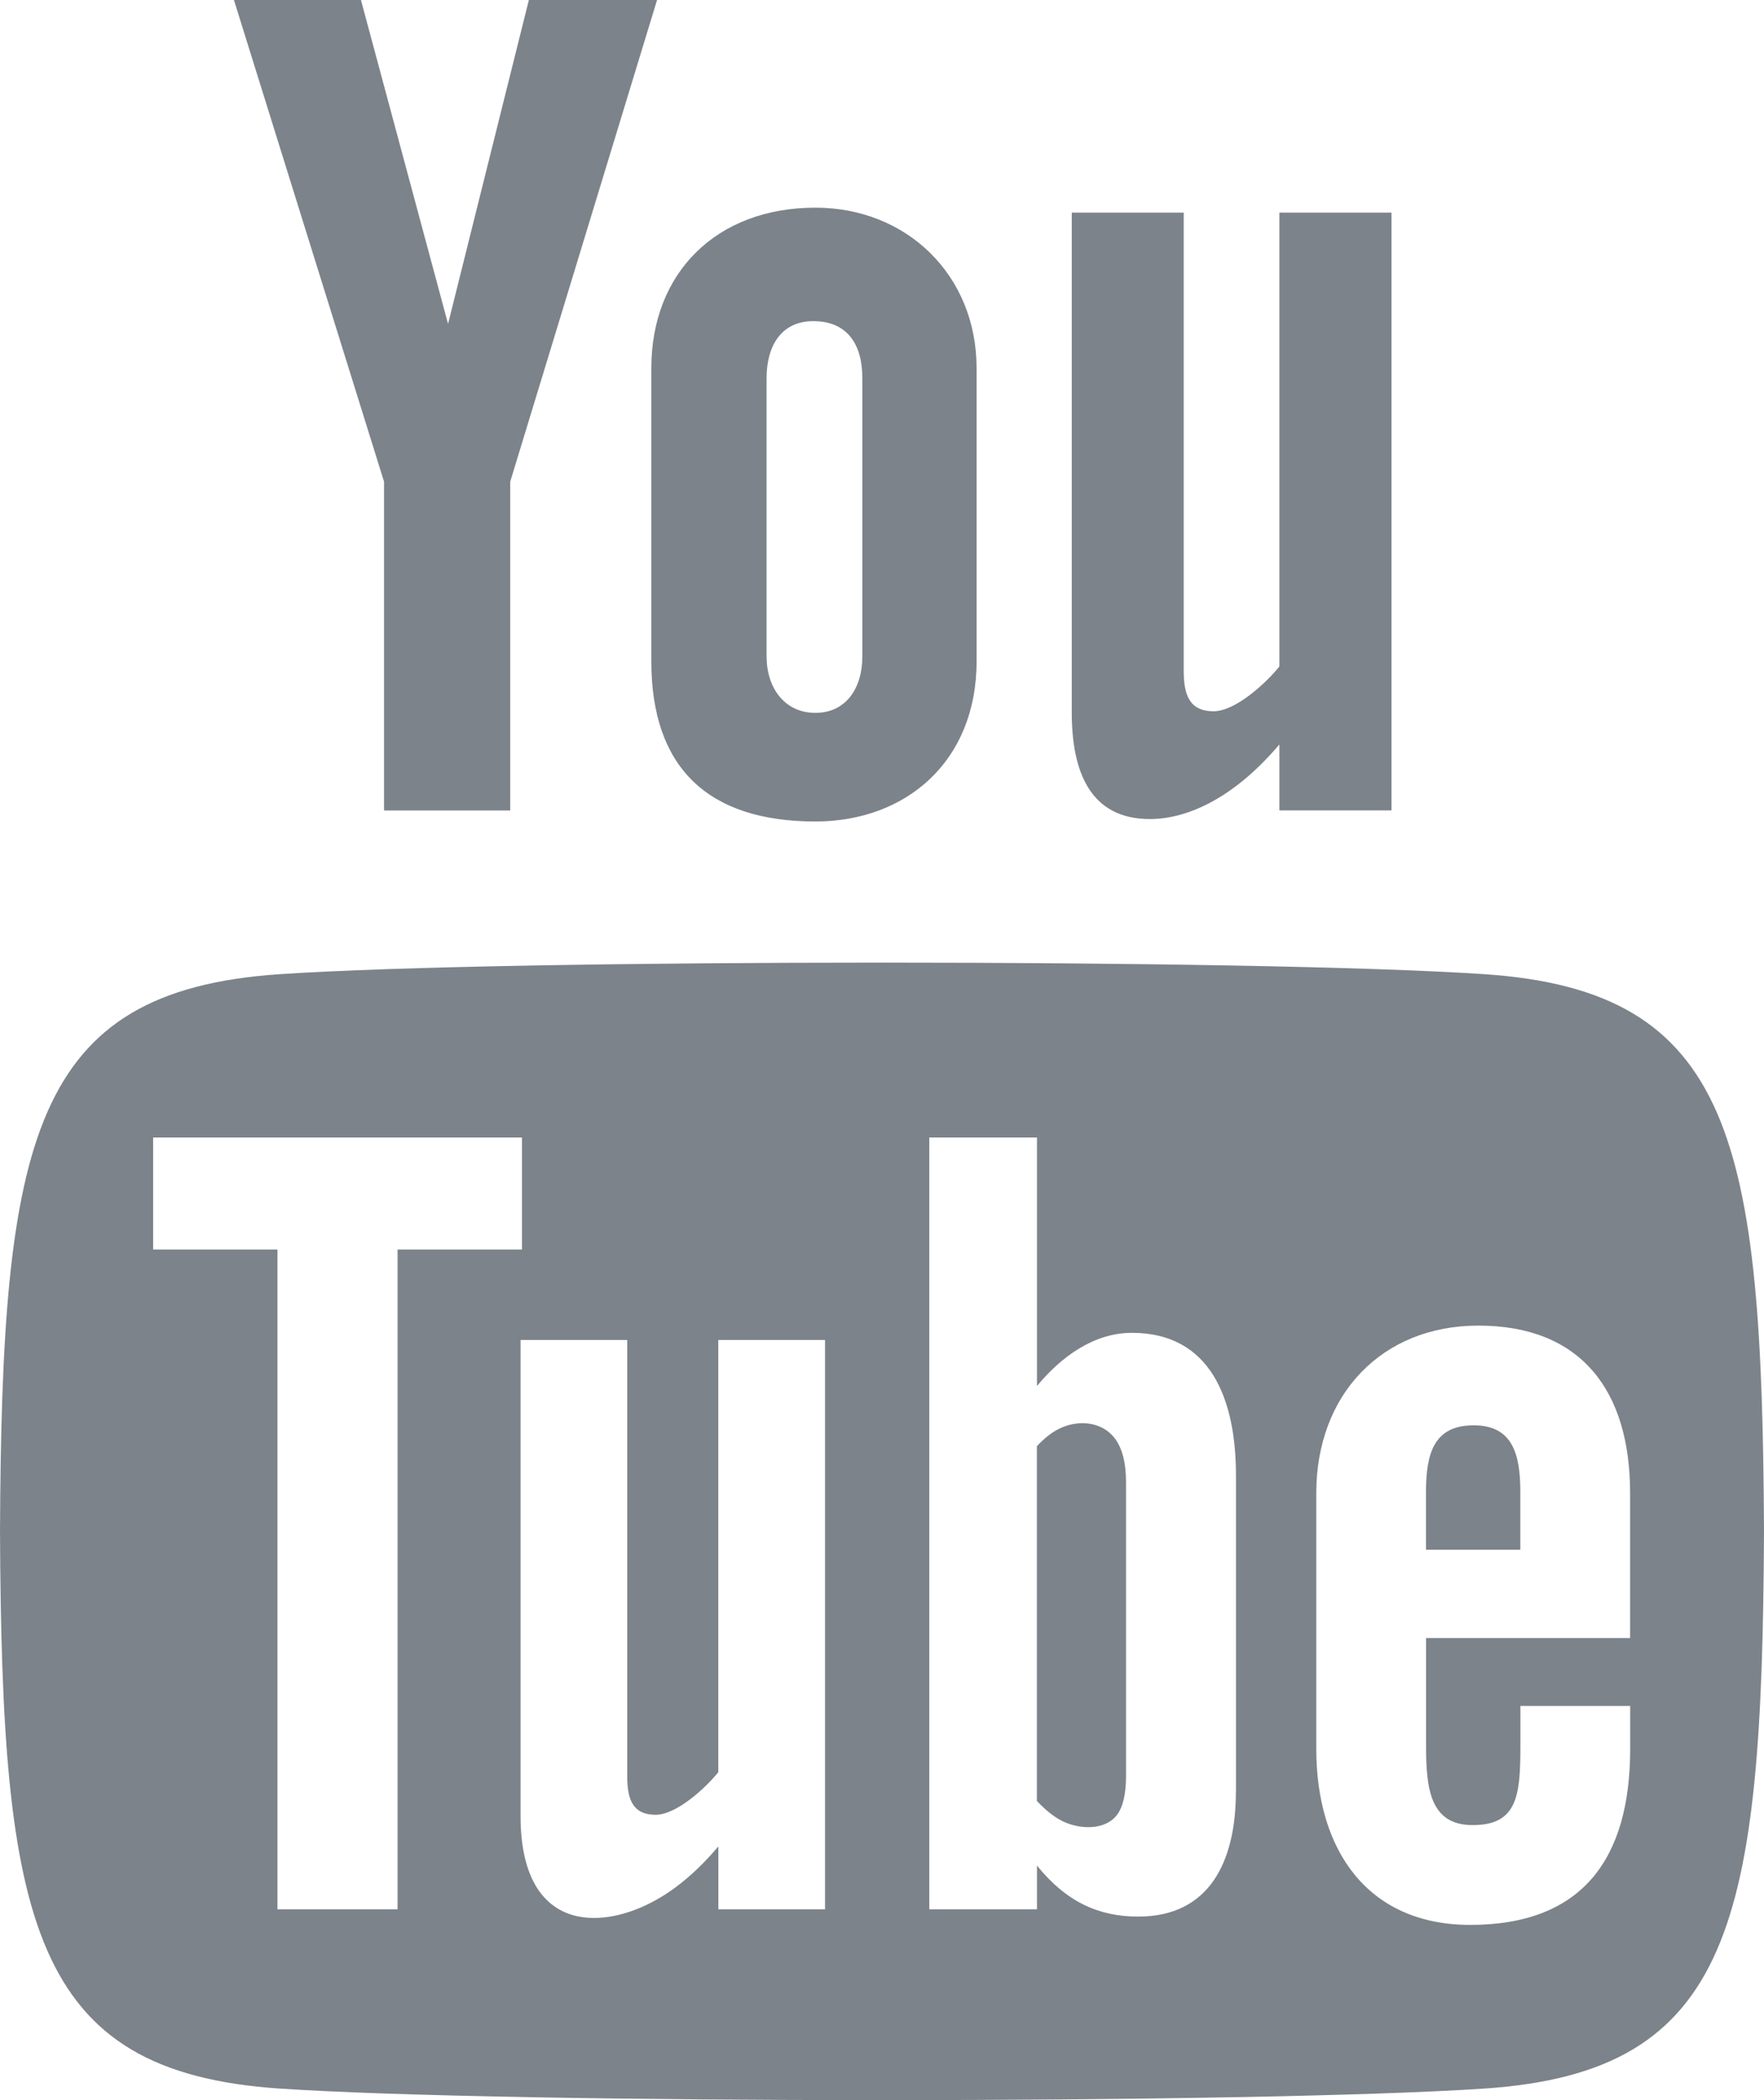 <?xml version="1.0" encoding="UTF-8"?>
<svg width="21px" height="25px" viewBox="0 0 21 25" version="1.1" xmlns="http://www.w3.org/2000/svg" xmlns:xlink="http://www.w3.org/1999/xlink">
    <!-- Generator: Sketch 53.1 (72631) - https://sketchapp.com -->
    <title>youtube</title>
    <desc>Created with Sketch.</desc>
    <g id="Grafica" stroke="none" stroke-width="1" fill="none" fill-rule="evenodd">
        <g id="youtube" fill="#7C838A" fill-rule="nonzero">
            <path d="M2.785,0 L4.297,0 L5.334,3.856 L6.296,0 L7.822,0 L6.074,5.734 L6.074,9.648 L4.572,9.648 L4.572,5.734 L2.785,0 Z M9.708,2.472 C8.533,2.472 7.754,3.243 7.754,4.383 L7.754,7.872 C7.754,9.126 8.415,9.779 9.708,9.779 C10.781,9.779 11.626,9.068 11.626,7.872 L11.626,4.383 C11.626,3.27 10.789,2.472 9.708,2.472 Z M10.266,7.813 C10.266,8.2 10.066,8.486 9.707,8.486 C9.339,8.486 9.126,8.187 9.126,7.813 L9.126,4.501 C9.126,4.112 9.306,3.823 9.681,3.823 C10.091,3.823 10.266,4.103 10.266,4.501 L10.266,7.813 Z M15.231,2.531 L15.231,7.933 C15.069,8.136 14.706,8.467 14.447,8.467 C14.162,8.467 14.092,8.273 14.092,7.988 L14.092,2.531 L12.759,2.531 L12.759,8.479 C12.759,9.182 12.975,9.75 13.69,9.75 C14.093,9.75 14.654,9.542 15.231,8.862 L15.231,9.647 L16.565,9.647 L16.565,2.531 L15.231,2.531 L15.231,2.531 Z M17.544,16.967 C17.074,16.967 16.976,17.295 16.976,17.762 L16.976,18.448 L18.099,18.448 L18.099,17.761 C18.1,17.302 18.002,16.967 17.544,16.967 Z M12.606,17.009 C12.518,17.053 12.431,17.122 12.344,17.215 L12.344,21.439 C12.448,21.549 12.547,21.628 12.645,21.677 C12.852,21.781 13.154,21.789 13.295,21.608 C13.369,21.512 13.405,21.356 13.405,21.14 L13.405,17.641 C13.405,17.412 13.36,17.239 13.27,17.12 C13.116,16.919 12.829,16.897 12.606,17.009 Z M17.675,11.597 C14.94,11.413 6.055,11.413 3.325,11.597 C0.371,11.797 0.022,13.568 0,18.229 C0.022,22.883 0.367,24.662 3.325,24.862 C6.055,25.046 14.94,25.046 17.675,24.862 C20.629,24.662 20.978,22.89 21,18.229 C20.978,13.576 20.633,11.797 17.675,11.597 Z M4.734,22.728 L3.303,22.728 L3.303,14.874 L1.823,14.874 L1.823,13.541 L6.214,13.541 L6.214,14.874 L4.733,14.874 L4.733,22.728 L4.734,22.728 Z M9.823,22.728 L8.552,22.728 L8.552,21.98 C8.318,22.256 8.075,22.467 7.821,22.611 C7.137,23 6.197,22.991 6.197,21.616 L6.197,15.951 L7.467,15.951 L7.467,21.147 C7.467,21.42 7.533,21.603 7.805,21.603 C8.052,21.603 8.397,21.288 8.551,21.096 L8.551,15.951 L9.822,15.951 L9.822,22.728 L9.823,22.728 Z M14.713,21.324 C14.713,22.163 14.397,22.815 13.551,22.815 C13.086,22.815 12.699,22.646 12.345,22.208 L12.345,22.728 L11.063,22.728 L11.063,13.541 L12.345,13.541 L12.345,16.499 C12.632,16.152 13.021,15.866 13.475,15.866 C14.405,15.866 14.714,16.646 14.714,17.565 L14.714,21.324 L14.713,21.324 L14.713,21.324 Z M19.407,19.499 L16.977,19.499 L16.977,20.778 C16.977,21.287 17.022,21.726 17.532,21.726 C18.068,21.726 18.1,21.368 18.1,20.778 L18.1,20.308 L19.407,20.308 L19.407,20.817 C19.407,22.122 18.842,22.914 17.503,22.914 C16.291,22.914 15.67,22.037 15.67,20.817 L15.67,17.774 C15.67,16.598 16.453,15.78 17.599,15.78 C18.818,15.78 19.406,16.549 19.406,17.774 L19.406,19.499 L19.407,19.499 Z" id="Shape"></path>
        </g>
    </g>
</svg>